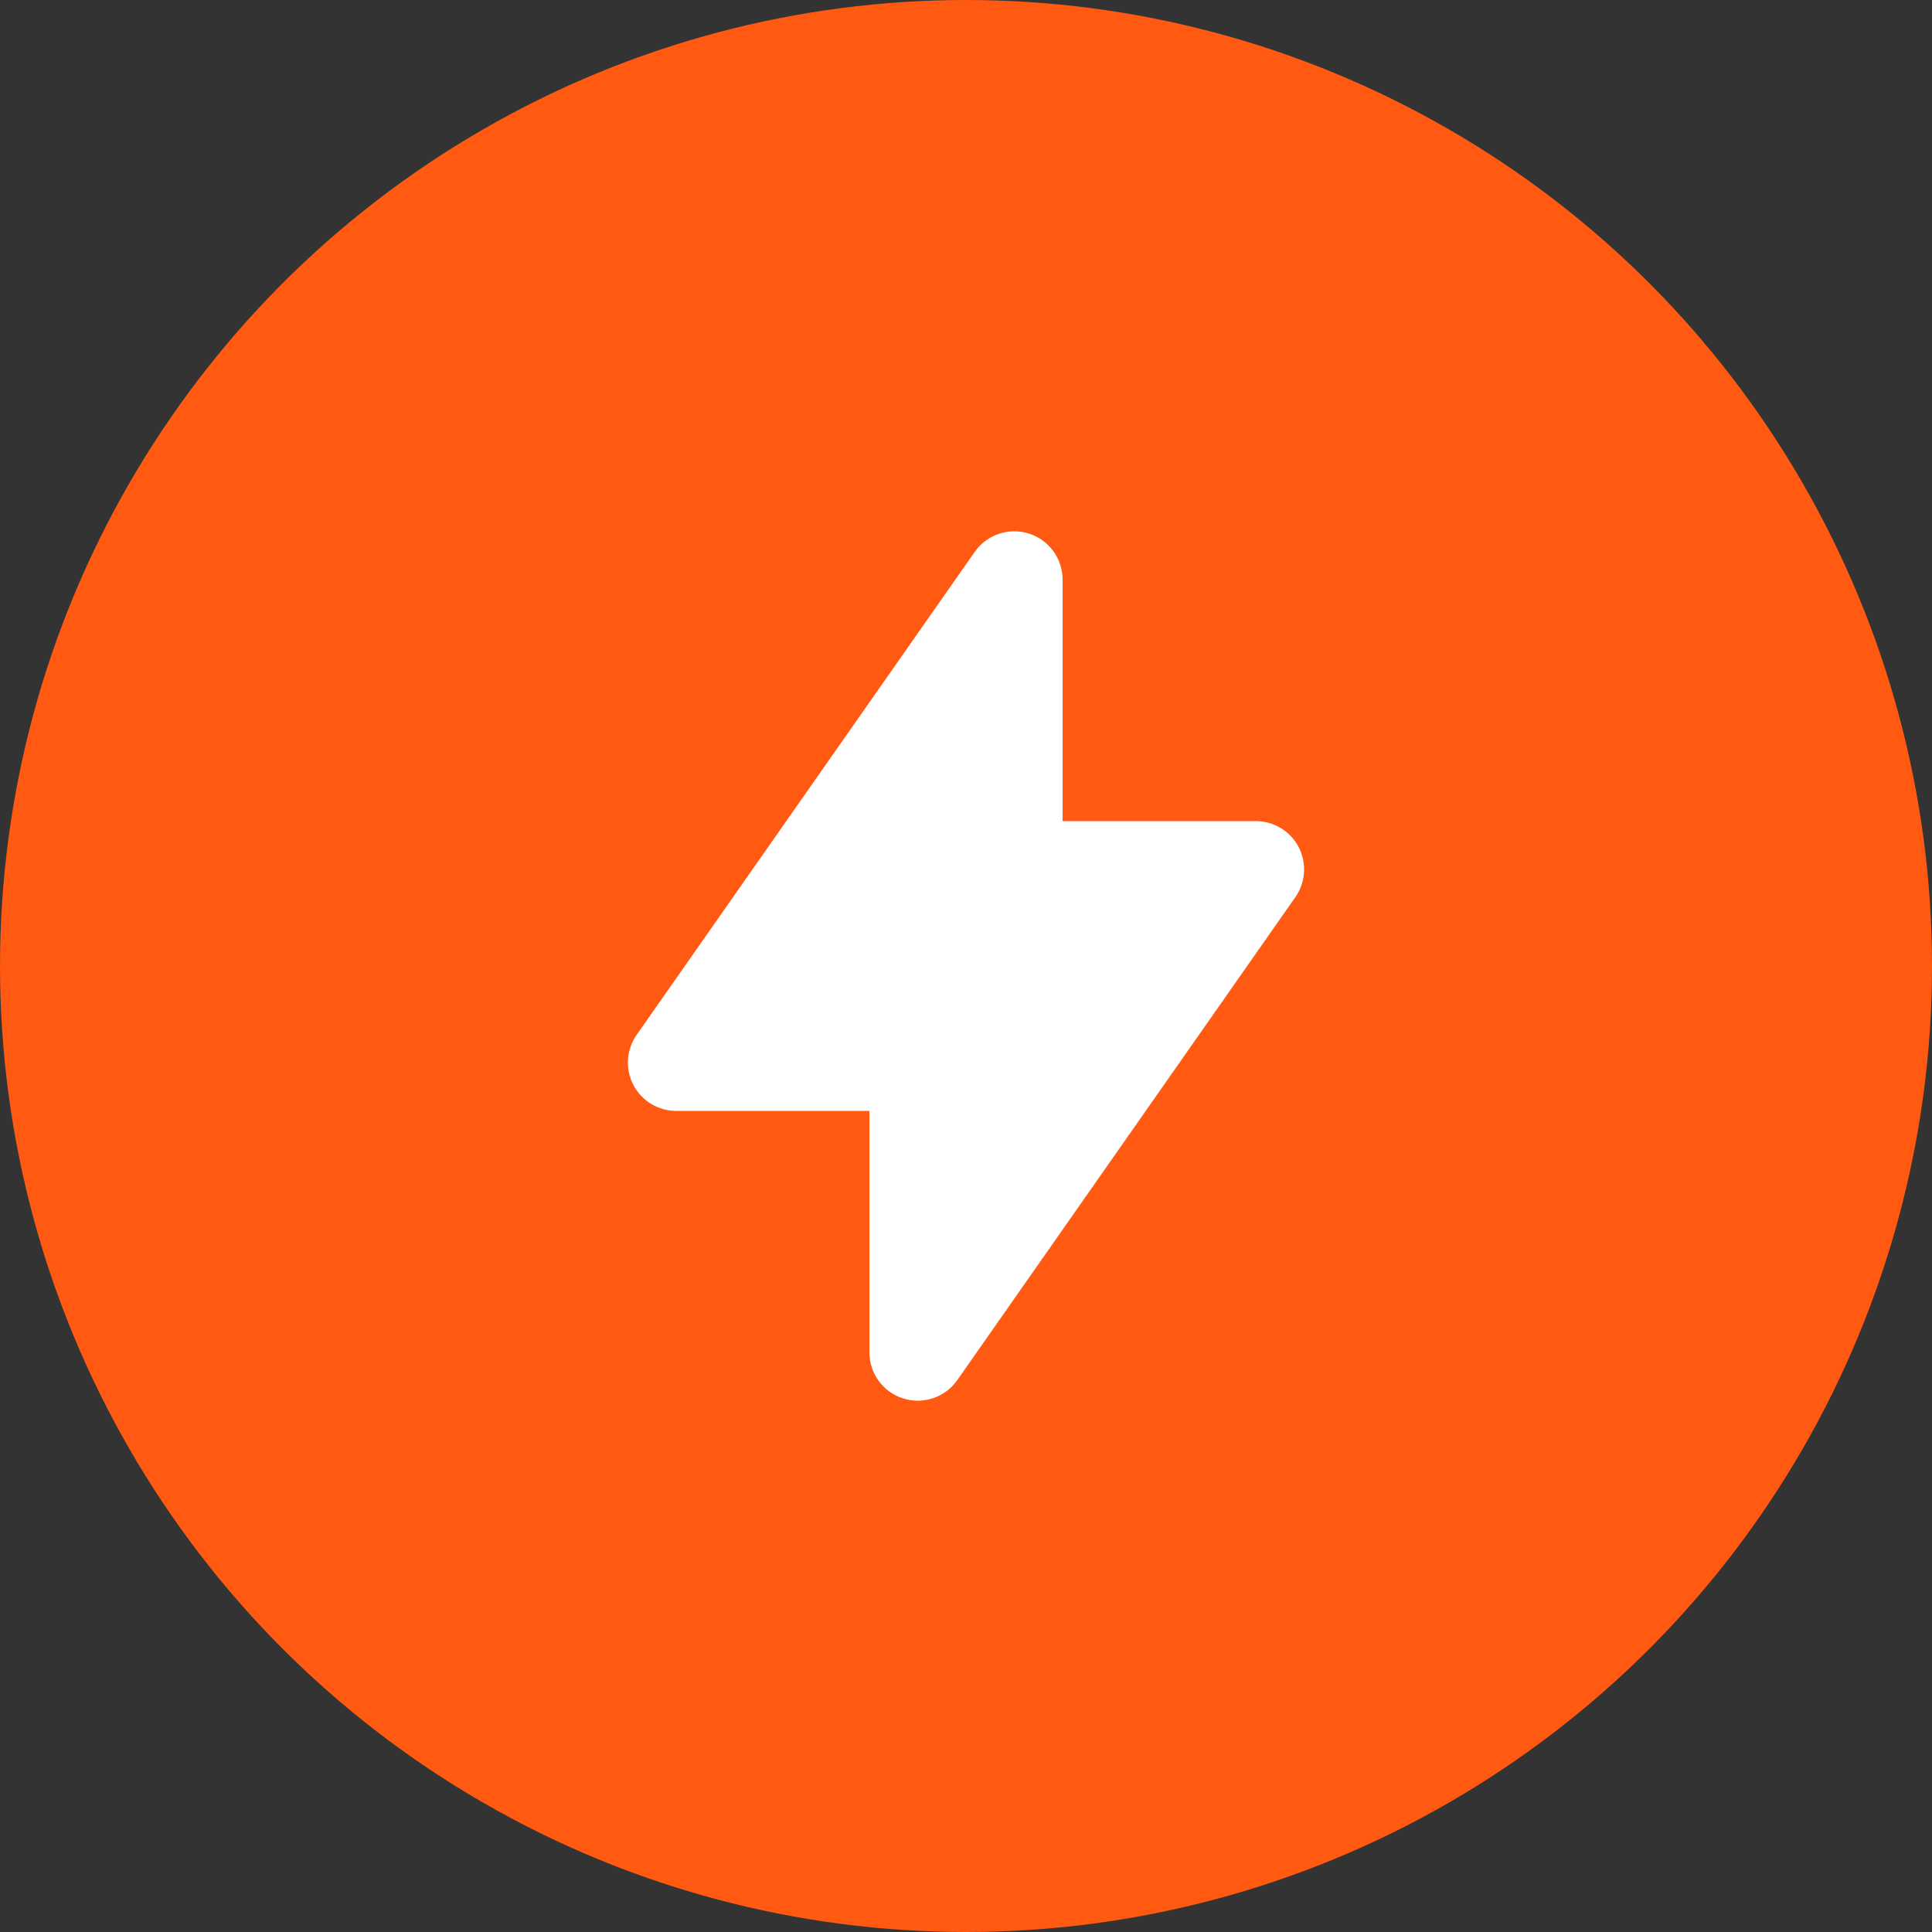 <svg width="80" height="80" viewBox="0 0 80 80" fill="none" xmlns="http://www.w3.org/2000/svg">
<rect x="0" y="0" width="80" height="80" fill="#333333" stroke="none"/>
<circle cx="40" cy="40" r="40" fill="#FF5912"/>
<path fill-rule="evenodd" clip-rule="evenodd" d="M42.601 22.092C43.434 22.355 44 23.127 44 24V34L52 34C52.746 34 53.43 34.415 53.774 35.076C54.118 35.738 54.066 36.536 53.639 37.147L39.639 57.147C39.138 57.862 38.231 58.17 37.399 57.907C36.566 57.645 36 56.873 36 56L36 46H28C27.254 46 26.57 45.585 26.226 44.923C25.882 44.262 25.934 43.464 26.361 42.853L40.361 22.853C40.862 22.138 41.769 21.83 42.601 22.092Z" fill="white"/>
</svg>
